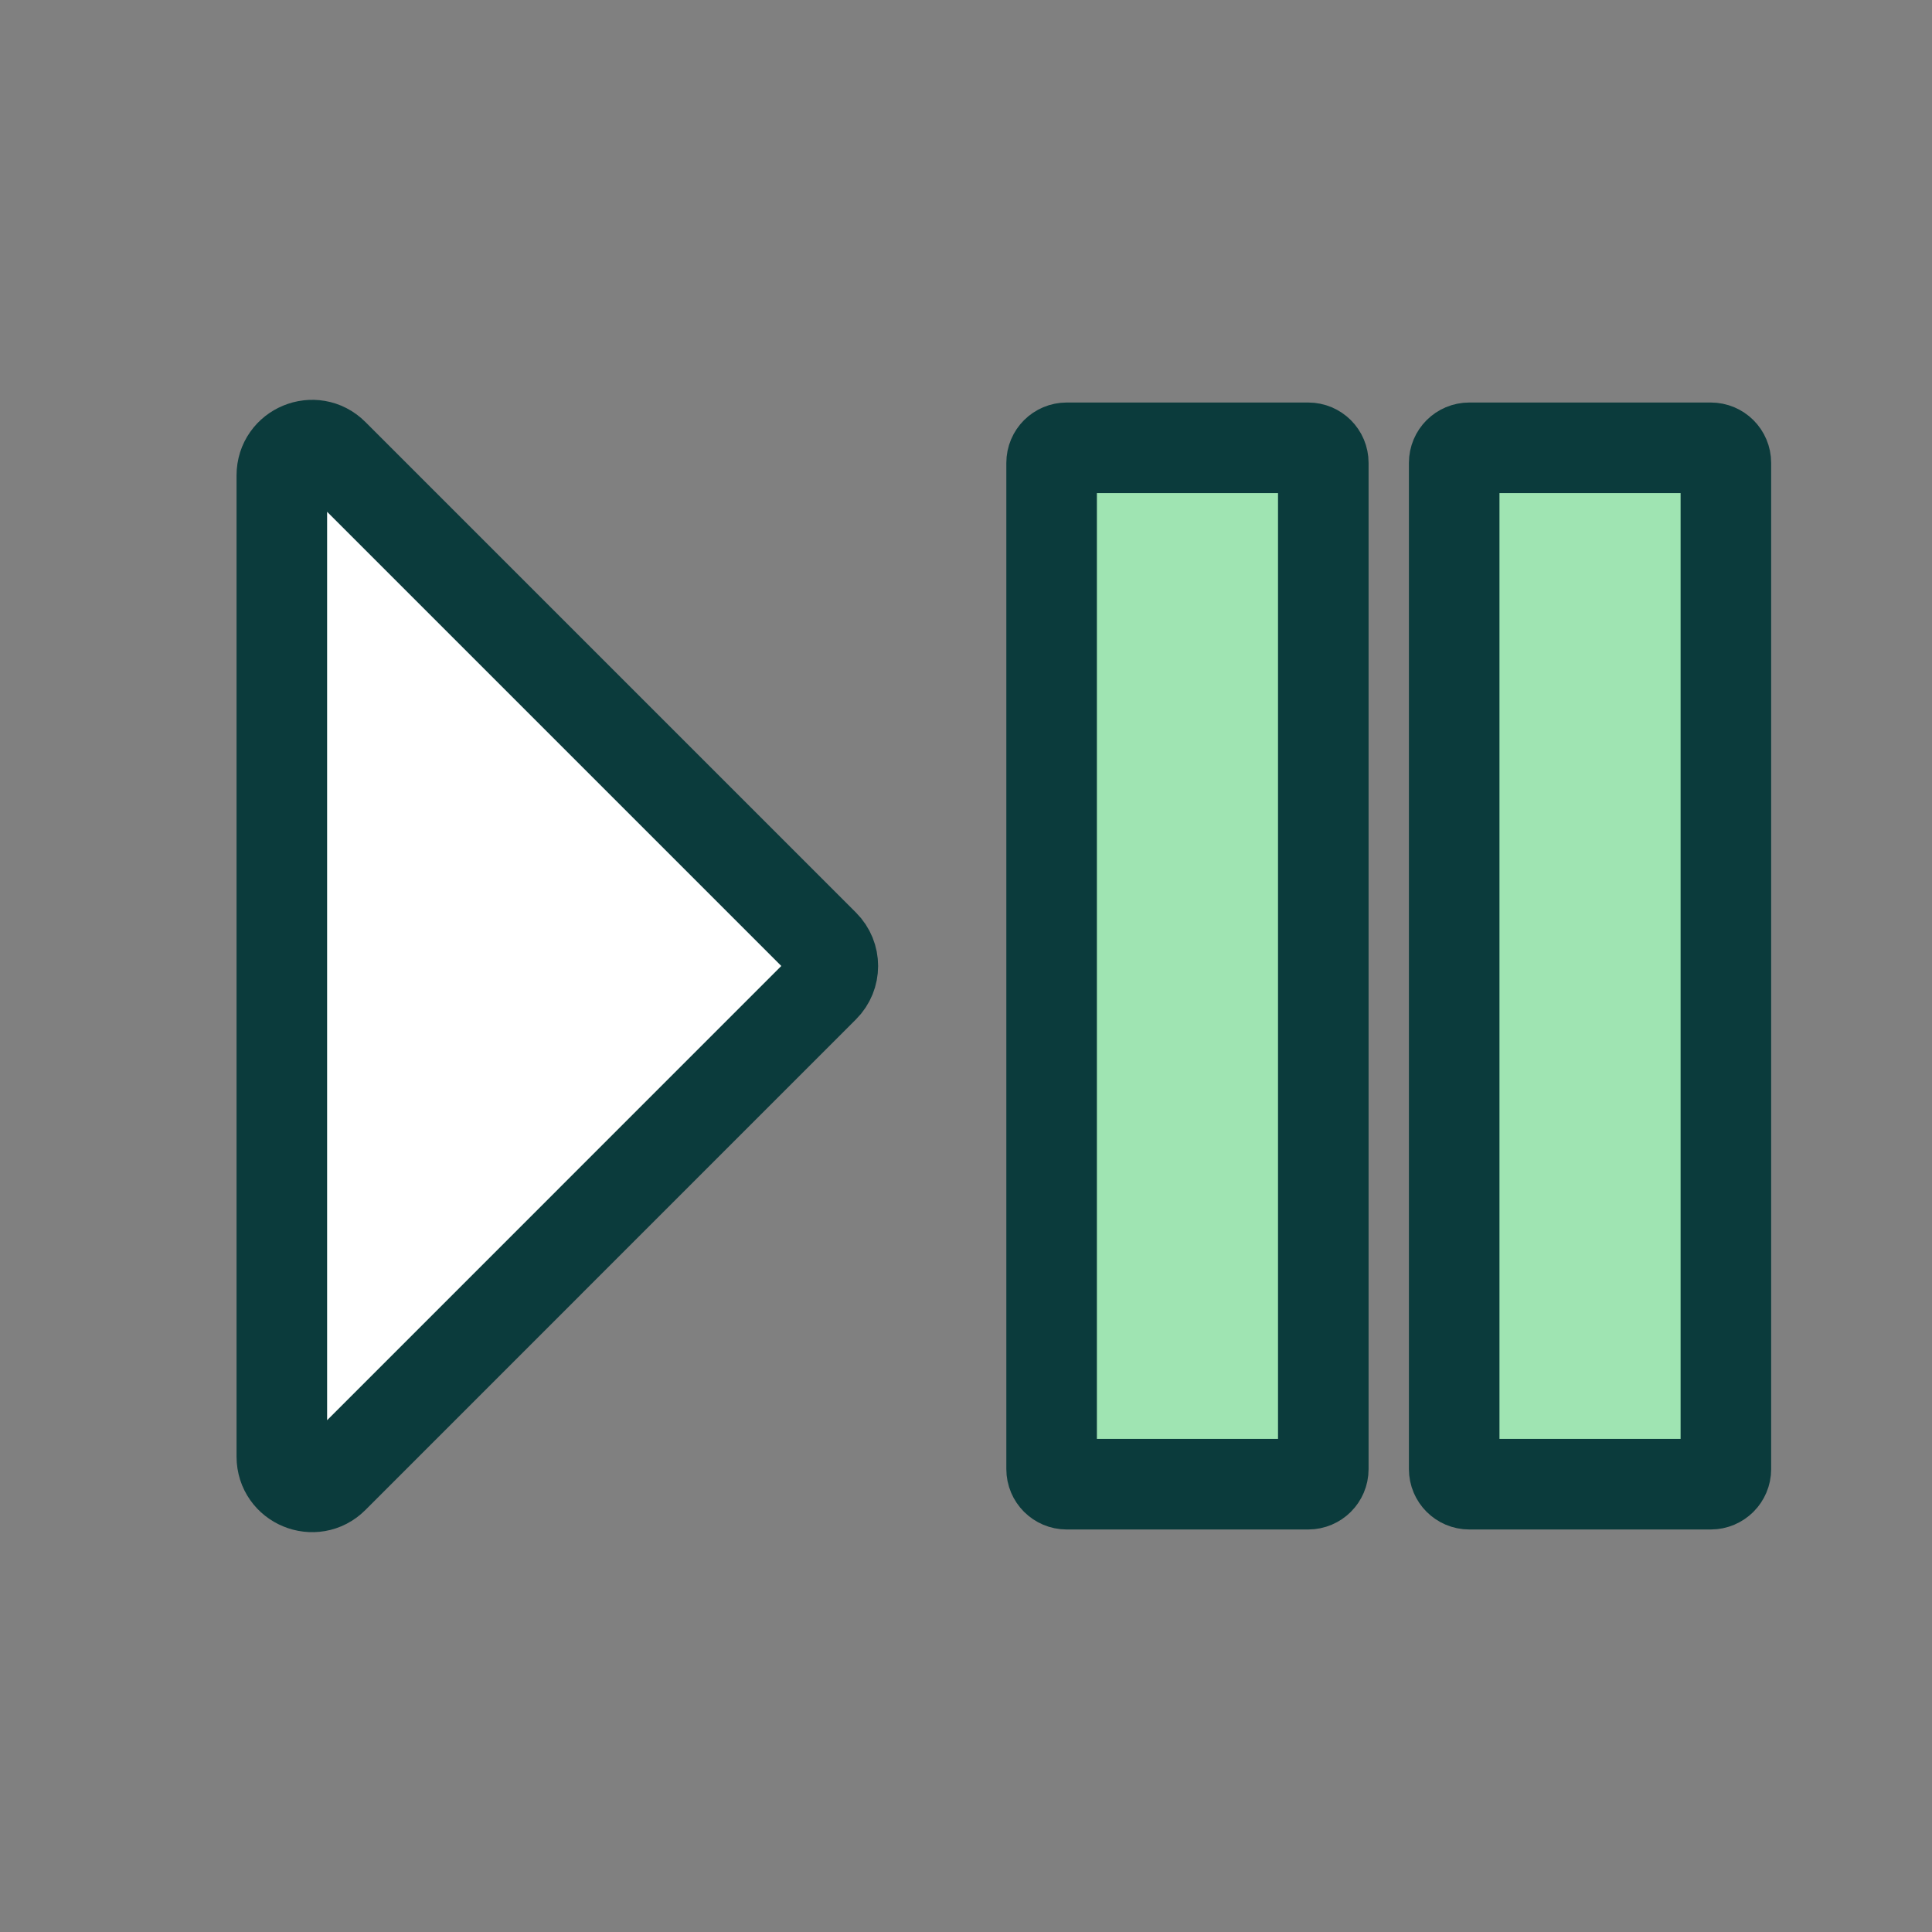 <svg width="32" height="32" viewBox="0 0 32 32" fill="none" xmlns="http://www.w3.org/2000/svg">
<rect x="0" y="0" width="32" height="32" fill="#808080" stroke="none"/>
<path d="M4.668 7.874V24.126C4.668 24.572 5.207 24.795 5.522 24.48L13.648 16.353C13.843 16.158 13.843 15.841 13.648 15.646L5.522 7.52C5.207 7.205 4.668 7.428 4.668 7.874Z" fill="white" stroke="#0B3B3C" stroke-width="1.5"/>
<path d="M17.418 7.667C17.418 7.528 17.53 7.417 17.668 7.417H21.668C21.806 7.417 21.918 7.528 21.918 7.667V24.333C21.918 24.471 21.806 24.583 21.668 24.583H17.668C17.53 24.583 17.418 24.471 17.418 24.333V7.667Z" fill="#9FE4B2" stroke="#0B3B3C" stroke-width="1.5" stroke-linejoin="round"/>
<path d="M24.086 7.667C24.086 7.528 24.198 7.417 24.336 7.417H28.336C28.474 7.417 28.586 7.528 28.586 7.667V24.333C28.586 24.471 28.474 24.583 28.336 24.583H24.336C24.198 24.583 24.086 24.471 24.086 24.333V7.667Z" fill="#9FE4B2" stroke="#0B3B3C" stroke-width="1.5" stroke-linejoin="round"/>
</svg>
